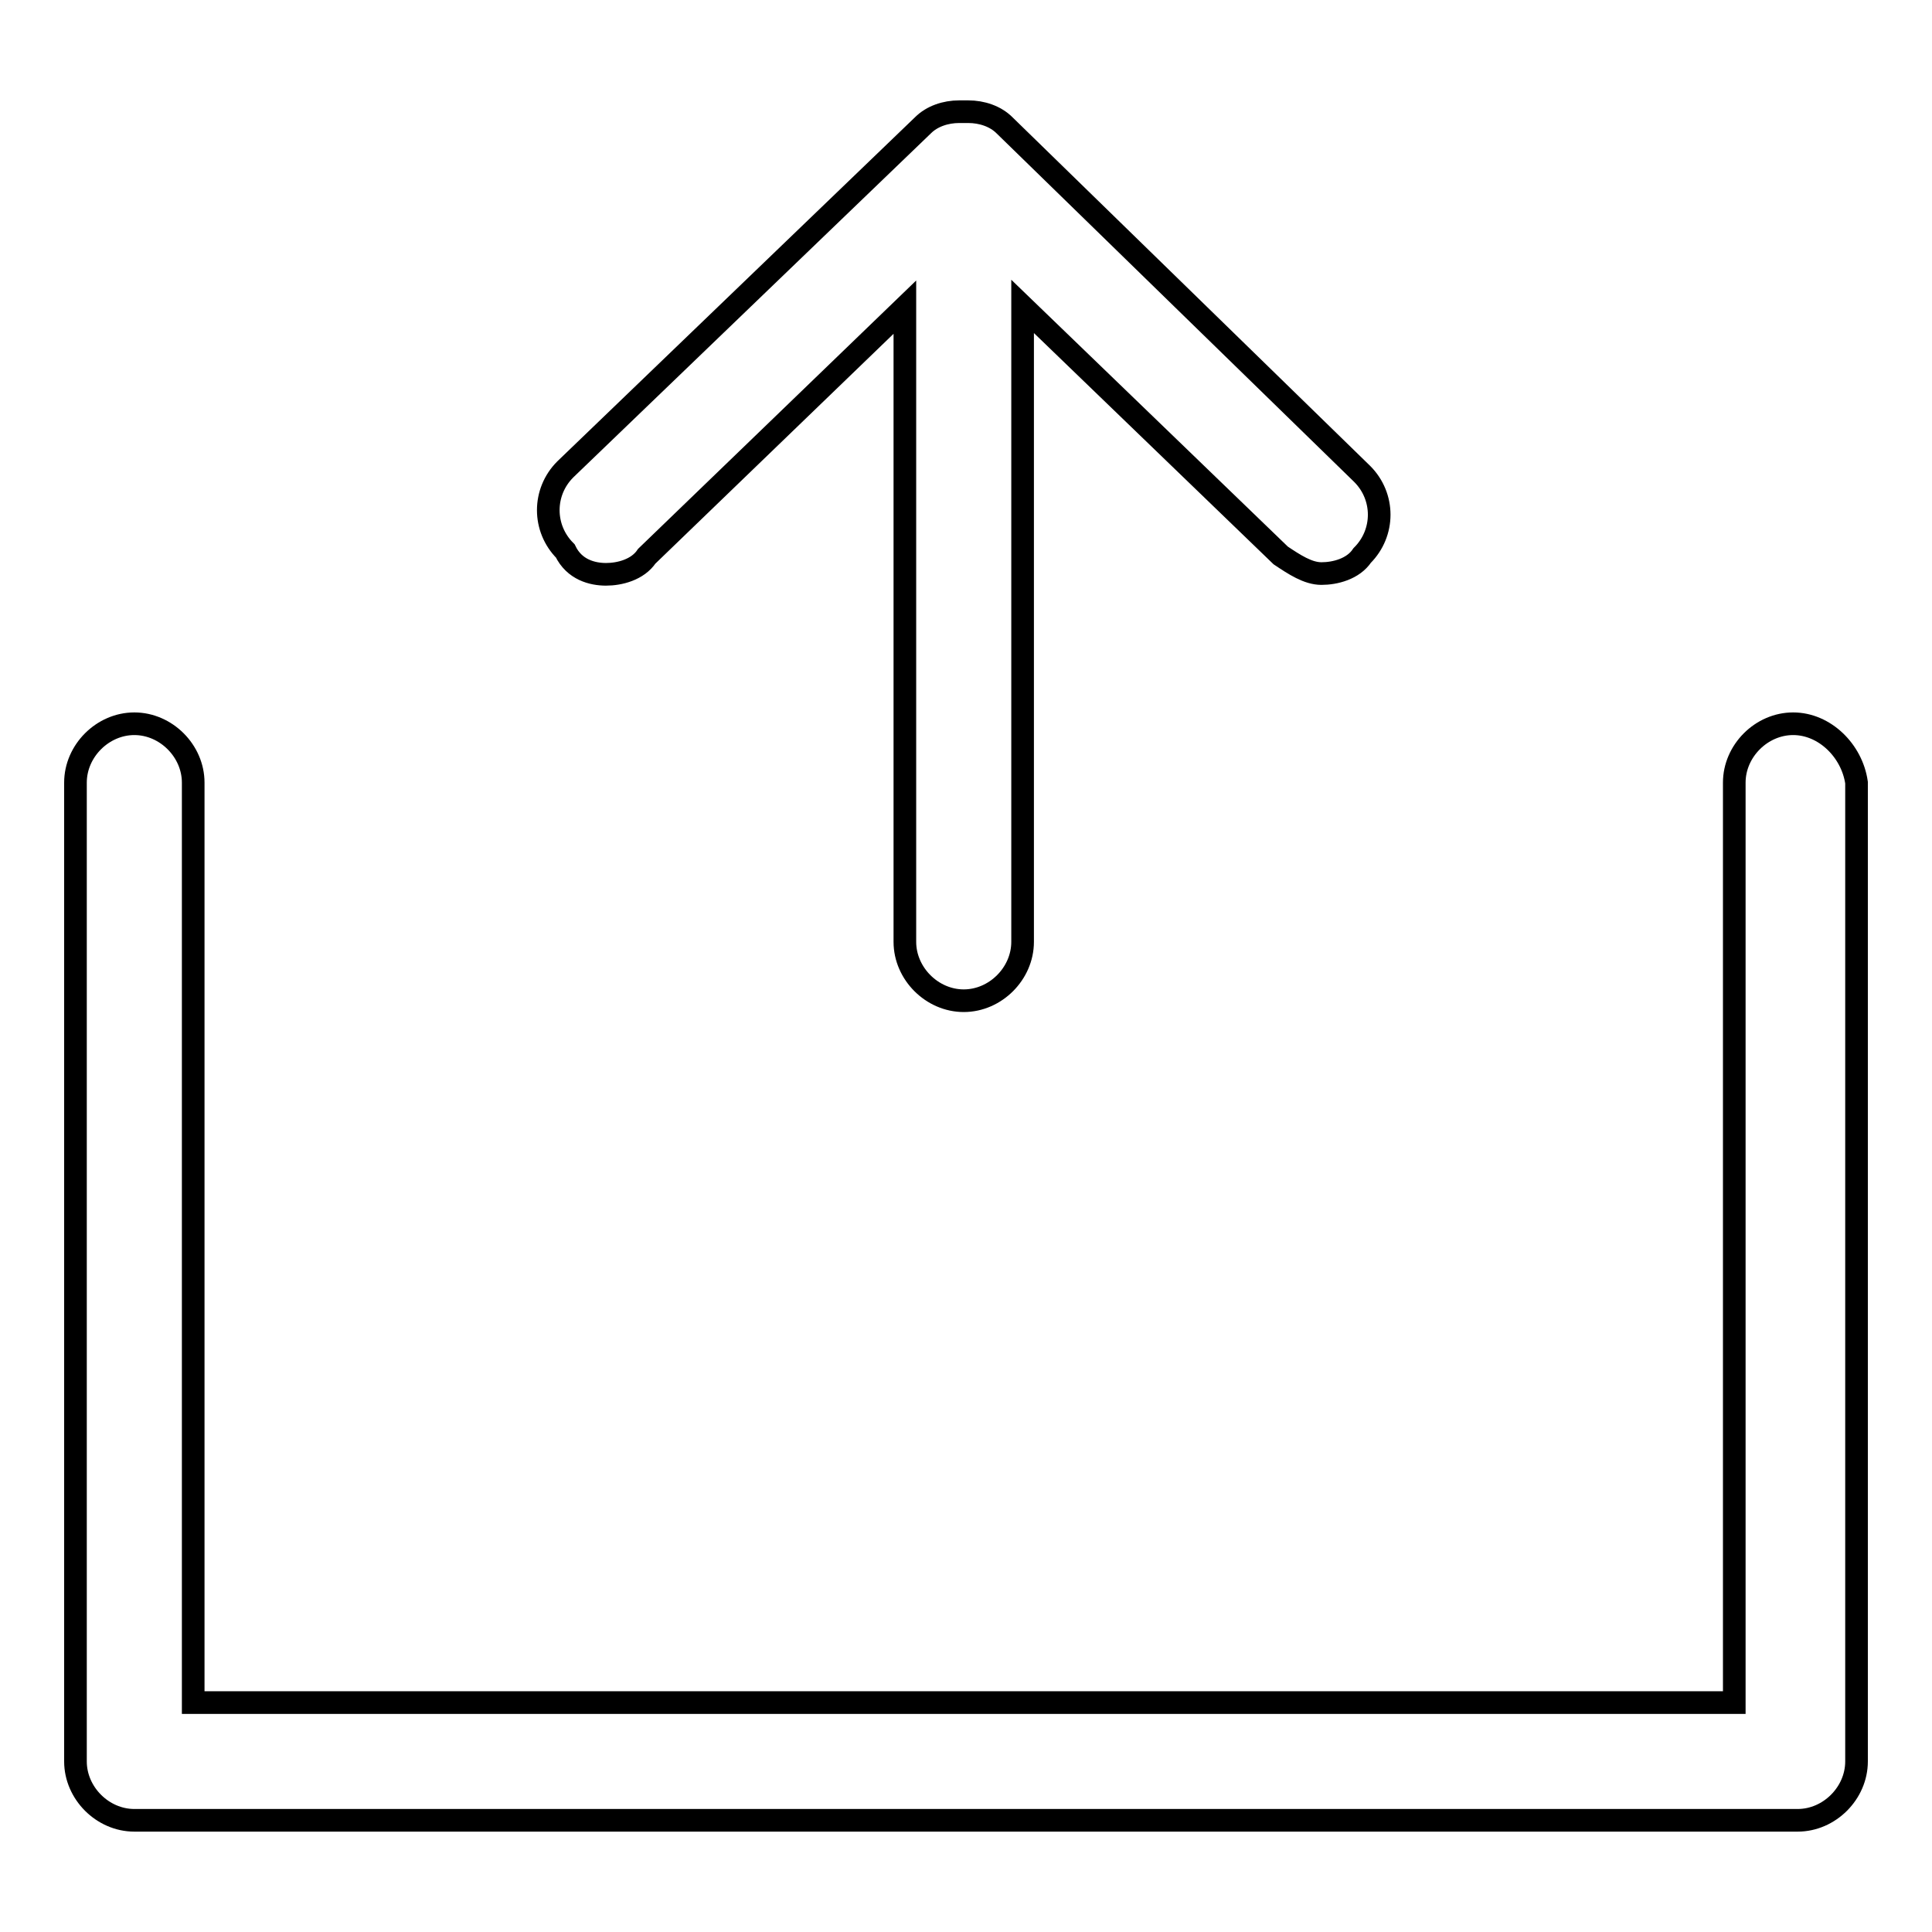 <?xml version="1.0" encoding="utf-8"?>
<!-- Svg Vector Icons : http://www.onlinewebfonts.com/icon -->
<!DOCTYPE svg PUBLIC "-//W3C//DTD SVG 1.1//EN" "http://www.w3.org/Graphics/SVG/1.1/DTD/svg11.dtd">
<svg version="1.1" xmlns="http://www.w3.org/2000/svg" xmlns:xlink="http://www.w3.org/1999/xlink" x="0px" y="0px" viewBox="0 0 256 256" enable-background="new 0 0 256 256" xml:space="preserve">
<g> <path stroke-width="3" fill-opacity="0" stroke="#000000"  d="M237.6,95.9c-4.2,0-7.8,3.6-7.8,7.8v121.9H25.6V103.7c0-4.2-3.6-7.8-7.8-7.8c-4.2,0-7.8,3.6-7.8,7.8v129.7 c0,4.2,3.6,7.8,7.8,7.8h220.4c4.2,0,7.8-3.6,7.8-7.8V103.7C245.4,99.5,241.8,95.9,237.6,95.9z M80.3,76.1c1.8,0,4.2-0.6,5.4-2.4 l34.2-33v84.1c0,4.2,3.6,7.8,7.8,7.8s7.8-3.6,7.8-7.8V40.6l34.2,33c1.8,1.2,3.6,2.4,5.4,2.4c1.8,0,4.2-0.6,5.4-2.4 c3-3,3-7.8,0-10.8l-47.4-46.2c-1.2-1.2-3-1.8-4.8-1.8h-0.6h-0.6c-1.8,0-3.6,0.6-4.8,1.8L74.9,62.2c-3,3-3,7.8,0,10.8 C76.1,75.5,78.5,76.1,80.3,76.1z"/></g>
</svg>